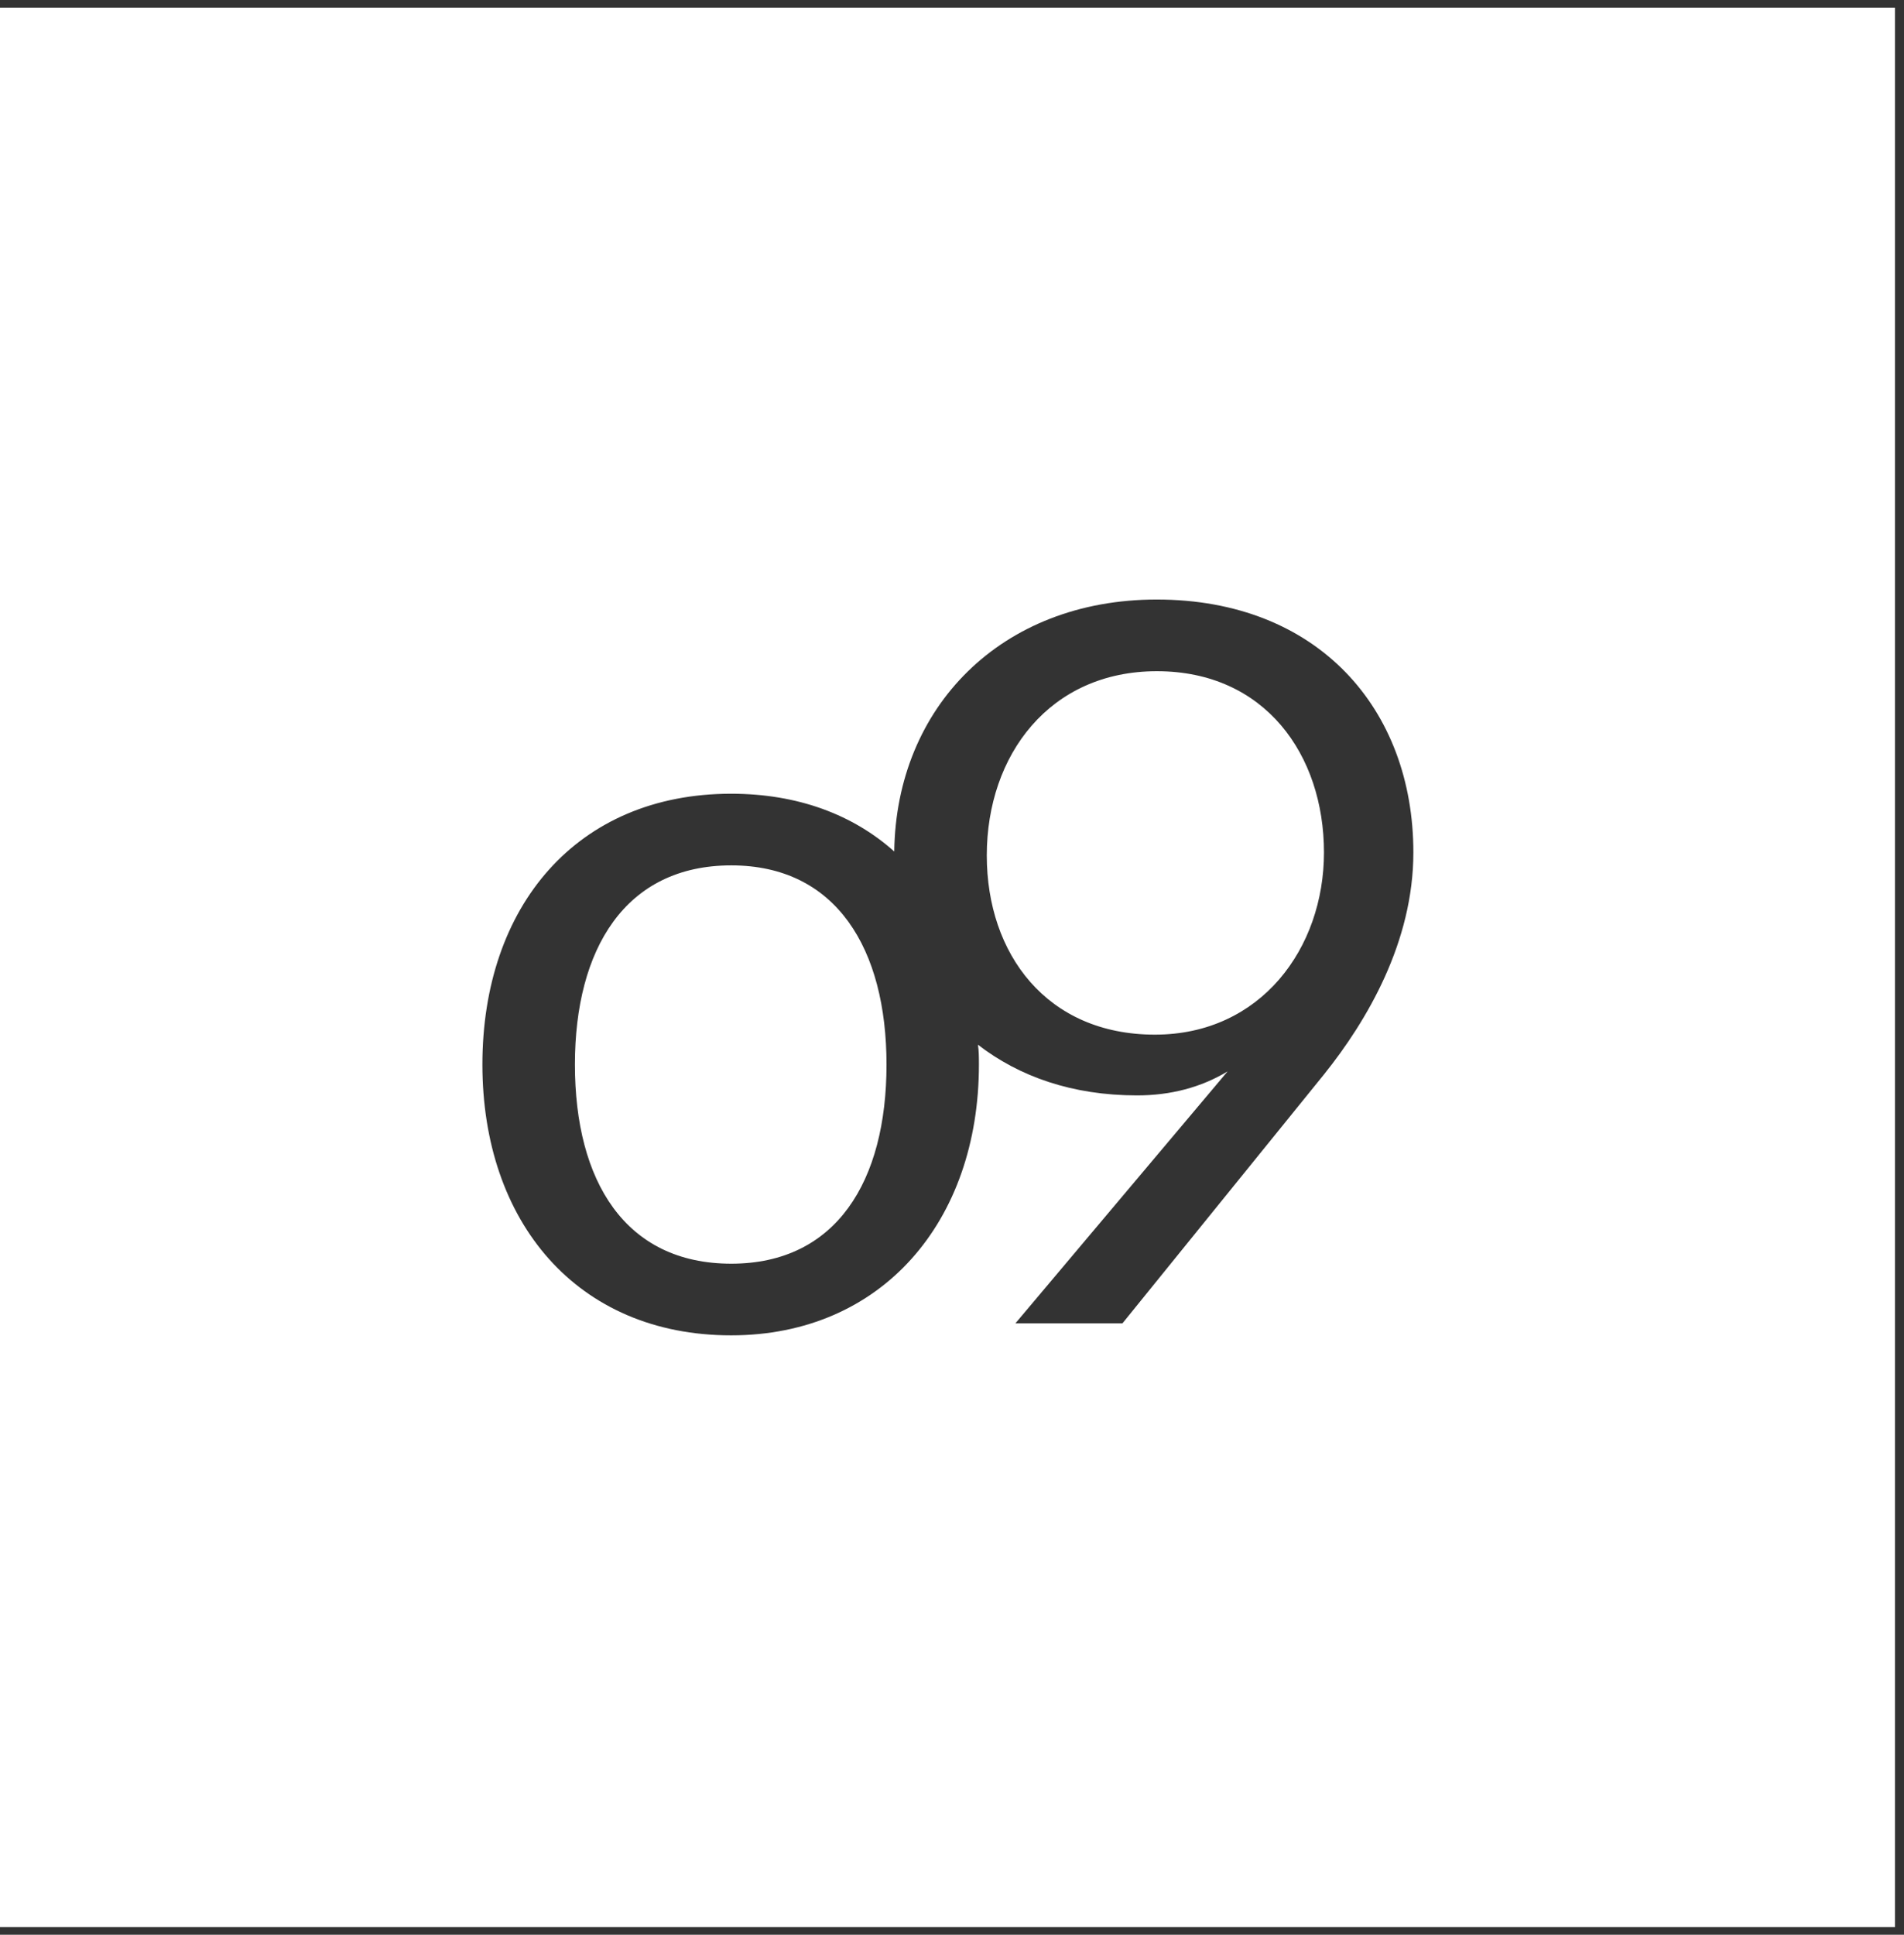 <svg xmlns="http://www.w3.org/2000/svg" fill="none" viewBox="0 0 63 64" height="64" width="63">
<rect x="0" y="0" width="63" height="64" fill="#333333" stroke="none"/>
<g clip-path="url(#clip0_11955_429)">
<path fill="white" d="M62.702 63.748H0V0.252H62.702V63.748ZM38.273 19.832C33.132 19.832 29.652 23.388 29.589 28.166C28.225 26.949 26.401 26.256 24.191 26.256C19.087 26.256 15.962 29.976 15.962 35.214C15.962 40.415 19.087 44.172 24.191 44.172C29.171 44.172 32.391 40.415 32.391 35.214C32.391 34.986 32.39 34.754 32.358 34.558C33.723 35.611 35.478 36.235 37.626 36.235C38.733 36.235 39.741 35.97 40.619 35.441L33.598 43.775H37.14L43.808 35.542C45.234 33.764 46.766 31.16 46.766 28.197C46.766 23.457 43.613 19.832 38.273 19.832ZM24.197 28.626C27.677 28.626 29.333 31.394 29.333 35.214C29.333 39.066 27.677 41.801 24.197 41.802C20.681 41.802 19.023 39.066 19.023 35.214C19.023 31.394 20.686 28.626 24.197 28.626ZM38.279 22.203C41.858 22.203 43.807 24.97 43.808 28.197C43.808 31.362 41.722 34.225 38.211 34.225C34.637 34.224 32.651 31.557 32.651 28.298C32.652 24.97 34.737 22.203 38.279 22.203Z"></path>
</g>
<defs>
<clipPath id="clip0_11955_429">
<rect transform="translate(0 0.252)" fill="white" height="63.496" width="63"></rect>
</clipPath>
</defs>
</svg>
